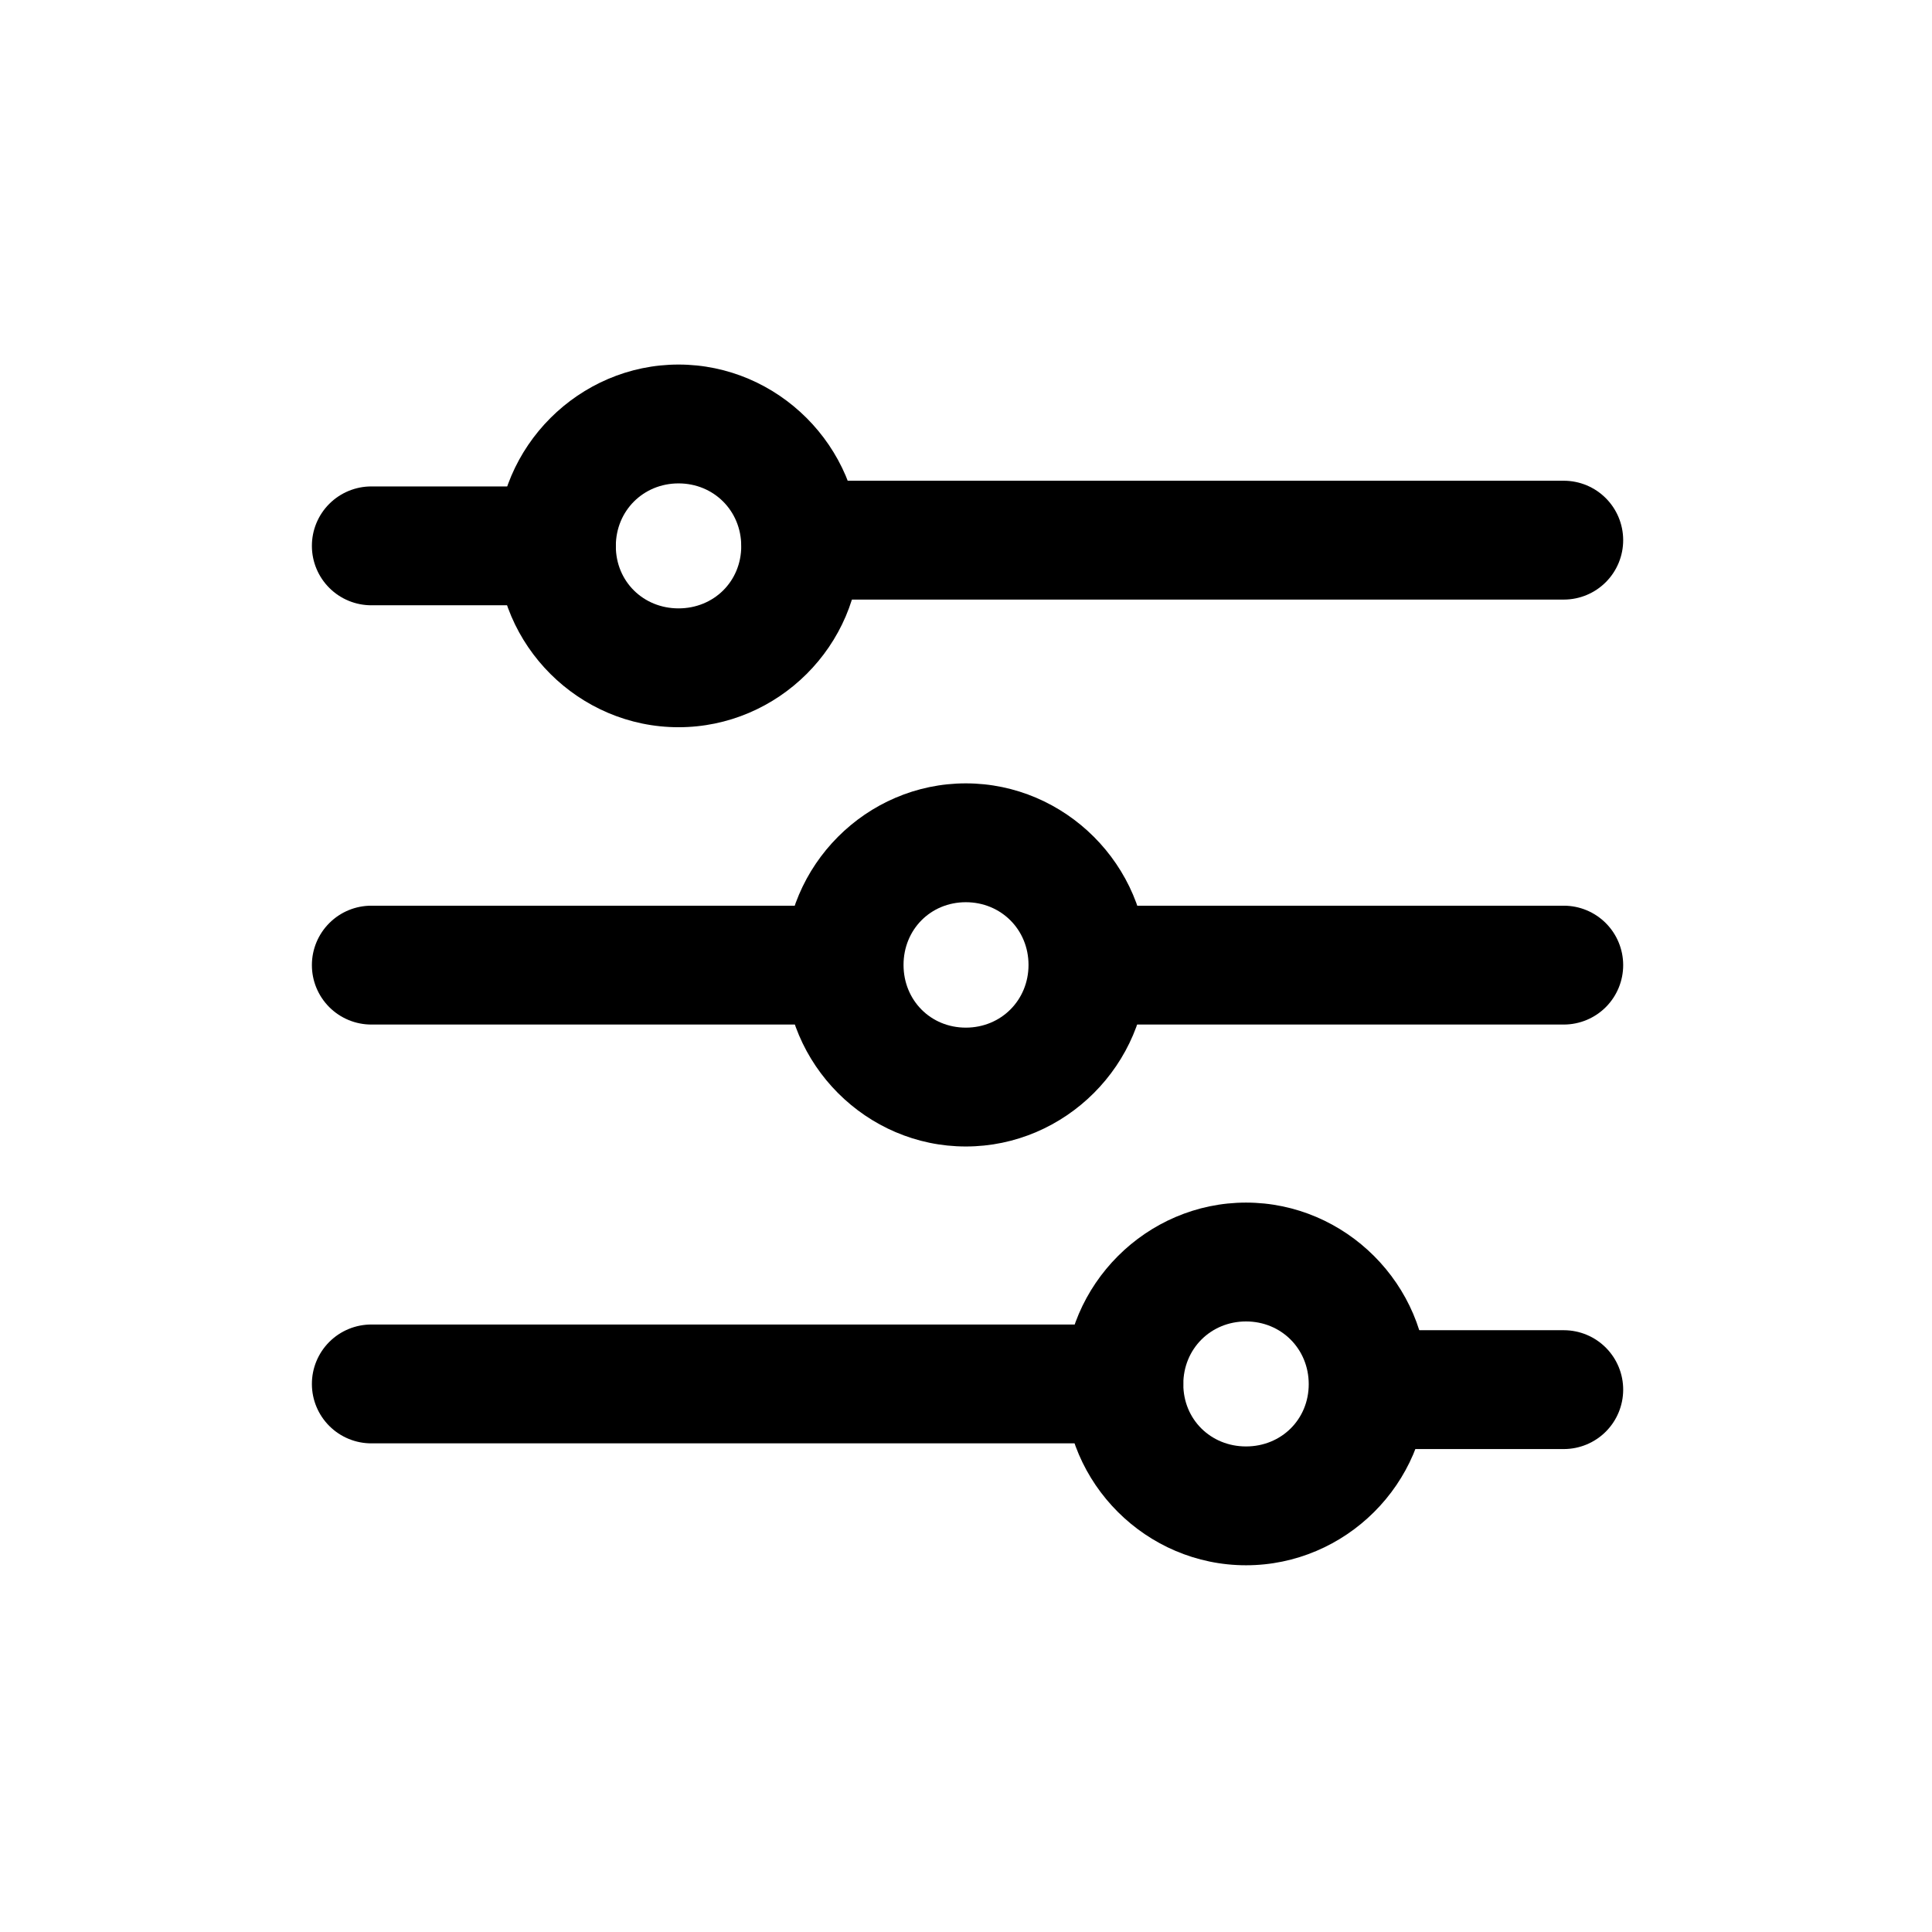 <?xml version="1.0" encoding="UTF-8"?>
<!-- Uploaded to: ICON Repo, www.svgrepo.com, Generator: ICON Repo Mixer Tools -->
<svg fill="#000000" width="800px" height="800px" version="1.1" viewBox="144 144 512 512" xmlns="http://www.w3.org/2000/svg">
 <g>
  <path d="m356.13 271.4c-4.156 0.016-8.141 1.672-11.078 4.613-2.941 2.938-4.598 6.922-4.613 11.078-0.016 4.176 1.629 8.188 4.57 11.152 2.945 2.965 6.945 4.641 11.121 4.652h202.34c4.176-0.012 8.18-1.688 11.121-4.652s4.586-6.977 4.57-11.152c-0.016-4.156-1.672-8.141-4.613-11.078-2.938-2.941-6.922-4.598-11.078-4.613z"/>
  <path d="m242.46 272.91c-4.195-0.016-8.227 1.645-11.195 4.613-2.969 2.965-4.629 6.996-4.609 11.195 0.012 4.176 1.688 8.176 4.652 11.117 2.965 2.945 6.977 4.586 11.152 4.57h49.047c4.156-0.016 8.137-1.672 11.078-4.609 2.938-2.941 4.598-6.922 4.609-11.078 0.016-4.18-1.625-8.191-4.57-11.156-2.941-2.965-6.941-4.637-11.117-4.652z"/>
  <path d="m323.82 240.61c-26.367 0-48.117 21.75-48.117 48.117 0 26.363 21.75 47.996 48.117 47.996 26.363 0 48.113-21.633 48.113-47.996 0-26.367-21.75-48.117-48.113-48.117zm0 31.496c9.348 0 16.617 7.273 16.617 16.621s-7.269 16.5-16.617 16.5c-9.348 0-16.621-7.152-16.621-16.5s7.273-16.621 16.621-16.621z"/>
  <path d="m441.67 384.02c-4.156 0.012-8.141 1.672-11.078 4.609-2.941 2.941-4.598 6.922-4.613 11.078-0.016 4.18 1.629 8.191 4.57 11.156 2.945 2.961 6.945 4.637 11.121 4.652h116.8c4.176-0.016 8.18-1.691 11.121-4.652 2.941-2.965 4.586-6.977 4.57-11.156-0.016-4.156-1.672-8.137-4.613-11.078-2.938-2.938-6.922-4.598-11.078-4.609z"/>
  <path d="m242.46 384.02c-4.176-0.02-8.188 1.625-11.152 4.57-2.965 2.941-4.641 6.941-4.652 11.117-0.02 4.199 1.641 8.227 4.609 11.195s7 4.629 11.195 4.613h120.75c4.176-0.016 8.176-1.691 11.121-4.652 2.941-2.965 4.586-6.977 4.57-11.156-0.016-4.156-1.672-8.137-4.613-11.078-2.938-2.938-6.922-4.598-11.078-4.609z"/>
  <path d="m399.95 351.6c-26.367 0-48 21.75-48 48.113 0 26.367 21.633 48.117 48 48.117 26.363 0 48.113-21.75 48.113-48.117 0-26.363-21.75-48.113-48.113-48.113zm0 31.496c9.348 0 16.617 7.269 16.617 16.617 0 9.348-7.269 16.621-16.617 16.621-9.348 0-16.504-7.273-16.504-16.621 0-9.348 7.156-16.617 16.504-16.617z"/>
  <path d="m242.46 495.01c-4.195-0.016-8.227 1.645-11.195 4.613s-4.629 6.996-4.609 11.195c0.012 4.176 1.688 8.176 4.652 11.117 2.965 2.945 6.977 4.586 11.152 4.57h199.43c4.16-0.012 8.141-1.672 11.082-4.609 2.938-2.941 4.594-6.922 4.609-11.078 0.016-4.18-1.629-8.191-4.57-11.156-2.941-2.965-6.941-4.637-11.121-4.652z"/>
  <path d="m508.61 496.52c-4.176 0.016-8.176 1.688-11.117 4.652-2.945 2.965-4.586 6.977-4.57 11.152 0.012 4.16 1.672 8.141 4.609 11.082 2.941 2.938 6.922 4.594 11.078 4.609h49.859c4.156-0.016 8.141-1.672 11.078-4.609 2.941-2.941 4.598-6.922 4.613-11.082 0.016-4.176-1.629-8.188-4.57-11.152-2.941-2.965-6.945-4.637-11.121-4.652z"/>
  <path d="m474.21 462.7c26.363 0 48.113 21.75 48.113 48.117 0 26.363-21.75 47.996-48.113 47.996-26.367 0-48.117-21.633-48.117-47.996 0-26.367 21.75-48.117 48.117-48.117zm0 31.496c-9.348 0-16.621 7.273-16.621 16.621 0 9.348 7.273 16.504 16.621 16.504 9.348 0 16.617-7.156 16.617-16.504 0-9.348-7.269-16.621-16.617-16.621z"/>
 </g>
</svg>